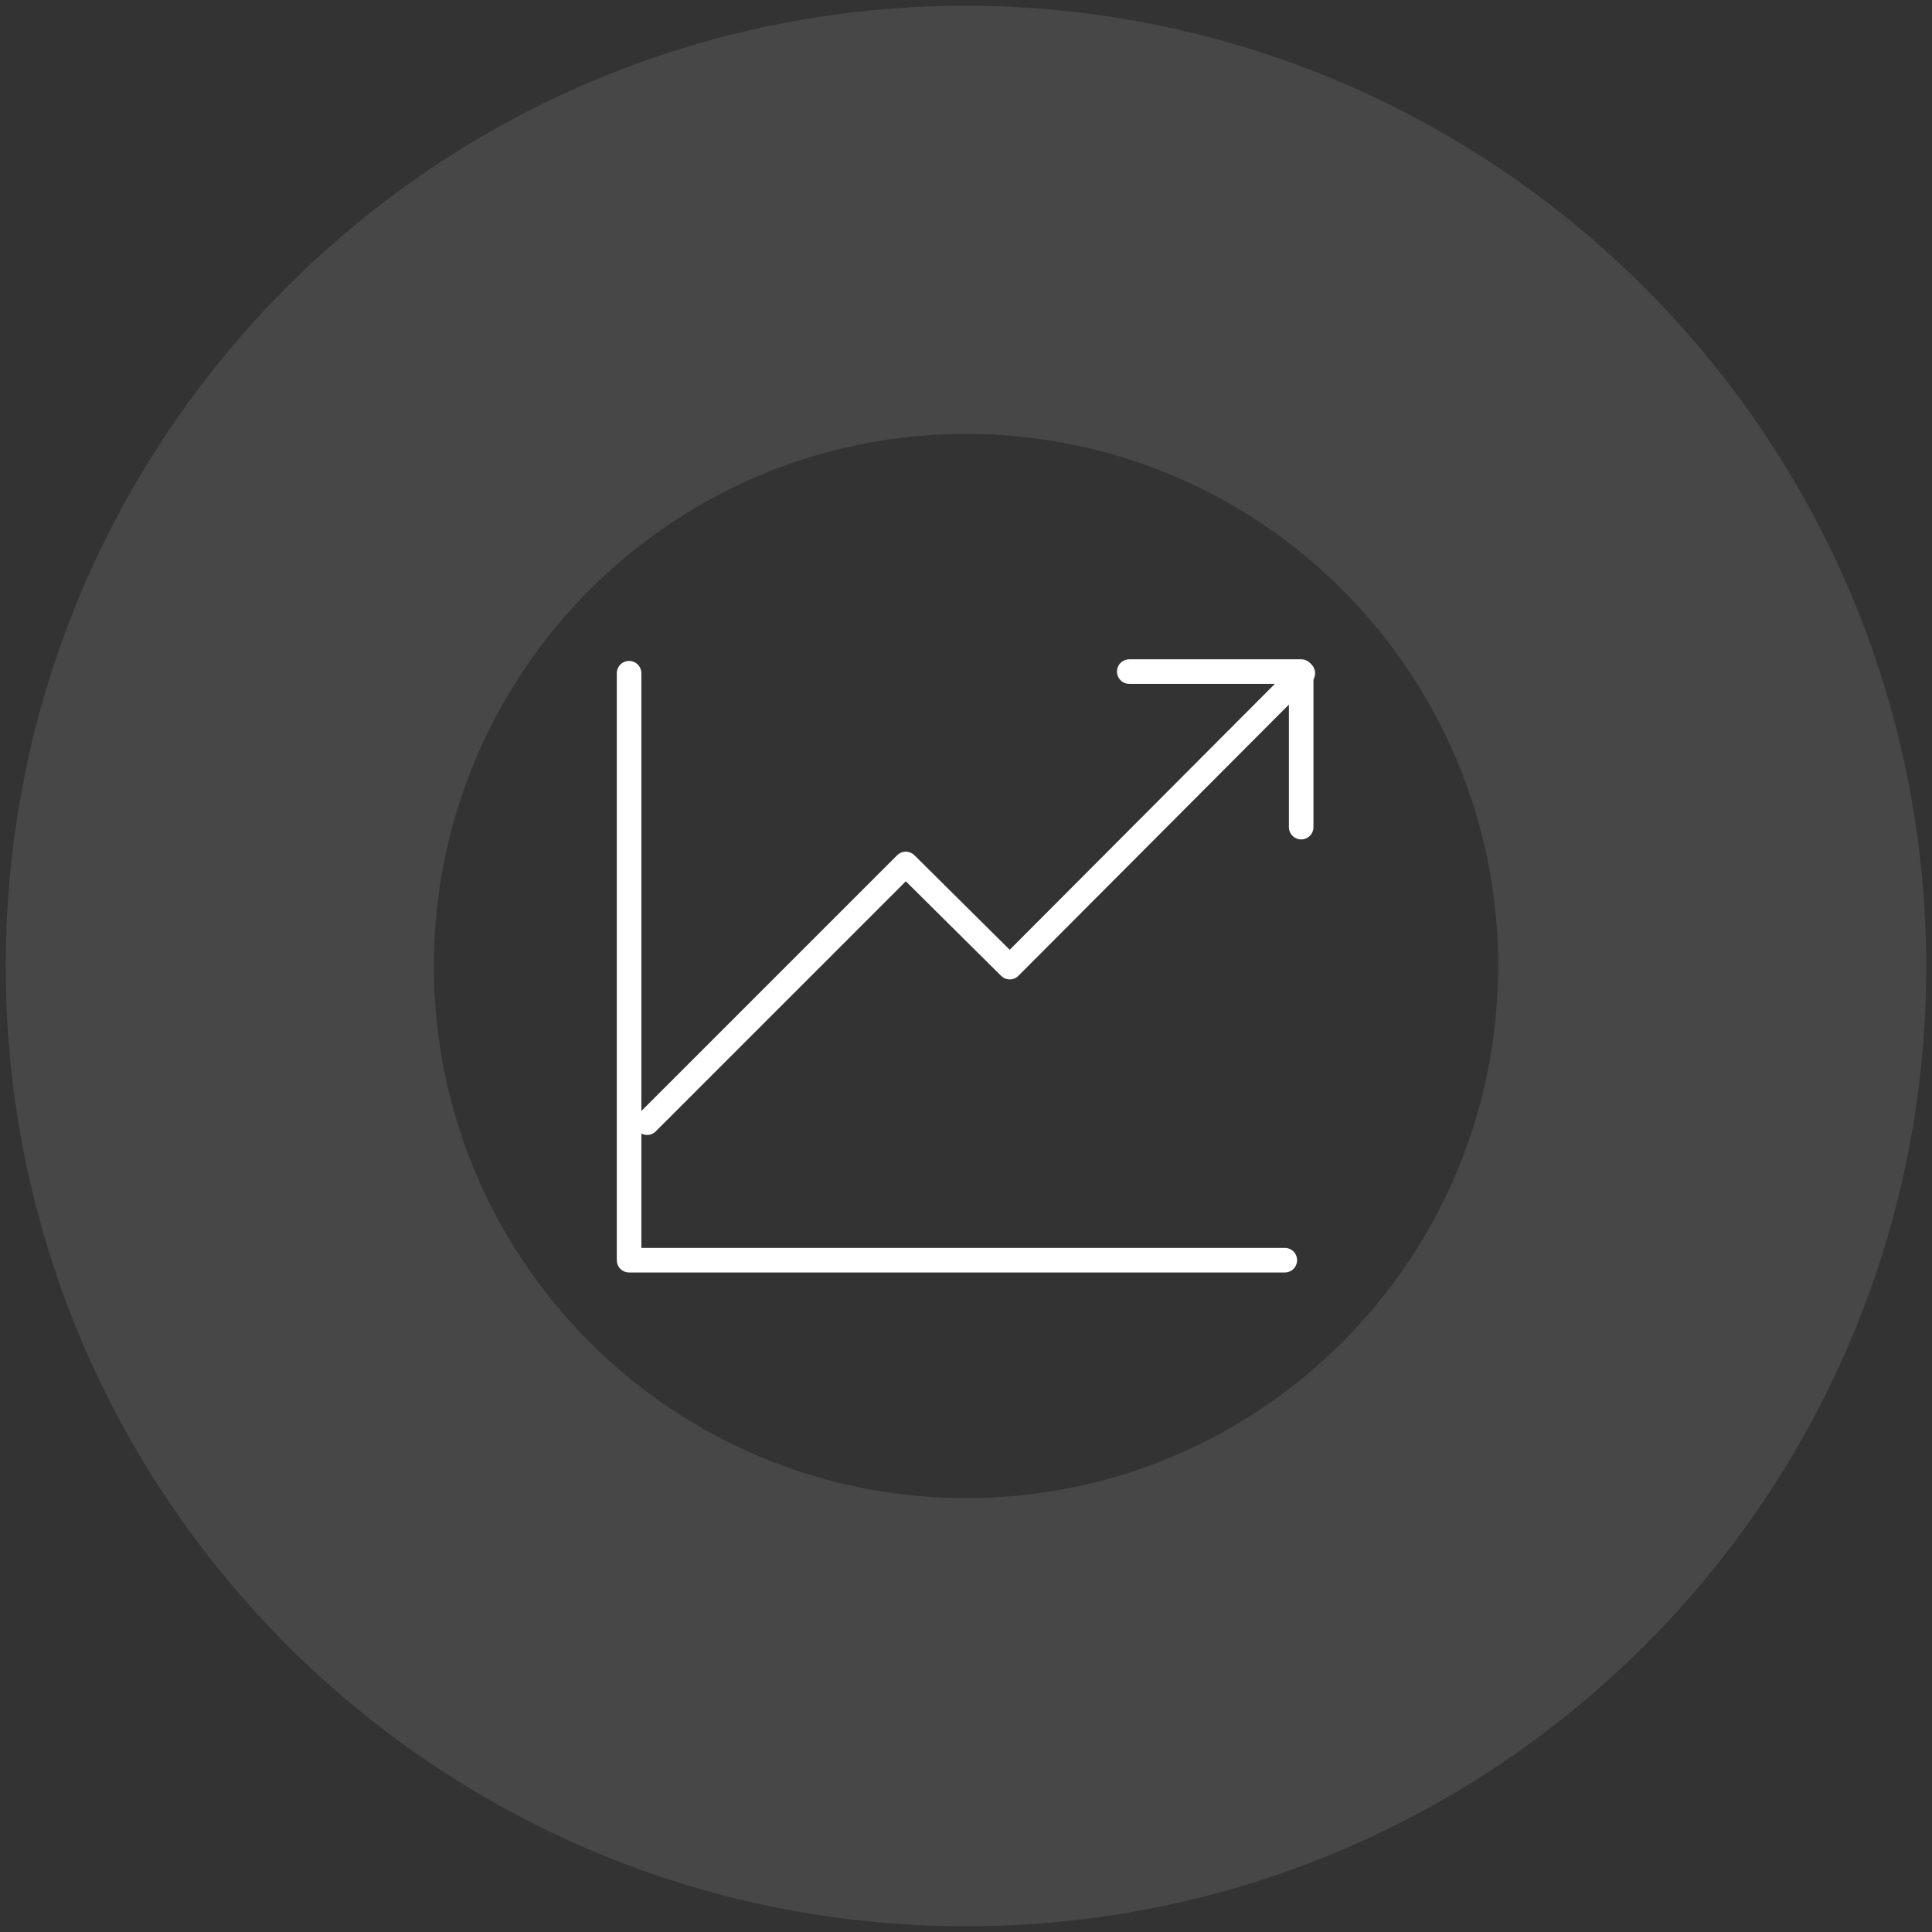 <?xml version="1.0" encoding="utf-8"?>
<!-- Generator: Adobe Illustrator 24.2.0, SVG Export Plug-In . SVG Version: 6.00 Build 0)  -->
<svg version="1.1" id="コンポーネント_24_3" xmlns="http://www.w3.org/2000/svg" xmlns:xlink="http://www.w3.org/1999/xlink"
	 x="0px" y="0px" viewBox="0 0 236 236" style="enable-background:new 0 0 236 236;" xml:space="preserve">
<rect x="0" y="0" width="236" height="236" fill="#333333" stroke="none"/>
<style type="text/css">
	.st0{opacity:0.1;}
	.st1{fill:#FFFFFF;}
	.st2{fill:none;stroke:#FFFFFF;stroke-width:3;stroke-linecap:round;stroke-linejoin:round;}
</style>
<g id="グループ_100" class="st0">
	<path id="パス_32" class="st1" d="M118,0.7C53.2,0.7,0.7,53.2,0.7,118c0,64.8,52.5,117.3,117.3,117.3
		c64.8,0,117.3-52.5,117.3-117.3c0,0,0,0,0,0C235.2,53.3,182.7,0.8,118,0.7z M118,183c-35.9,0-65-29.1-65-65s29.1-65,65-65
		c35.9,0,65,29.1,65,65C183,153.9,153.9,183,118,183L118,183z"/>
</g>
<g id="icon_data" transform="translate(76.144 81.536)">
	<path id="パス_68" class="st2" d="M0.7,0.7v71.7h80.1"/>
	<path id="パス_69" class="st2" d="M2.9,55.6l31.6-31.6l12.7,12.6L83,0.7"/>
	<line id="線_20" class="st2" x1="82.8" y1="1.5" x2="82.8" y2="19.5"/>
	<line id="線_21" class="st2" x1="61.8" y1="0.5" x2="82.8" y2="0.5"/>
</g>
</svg>
